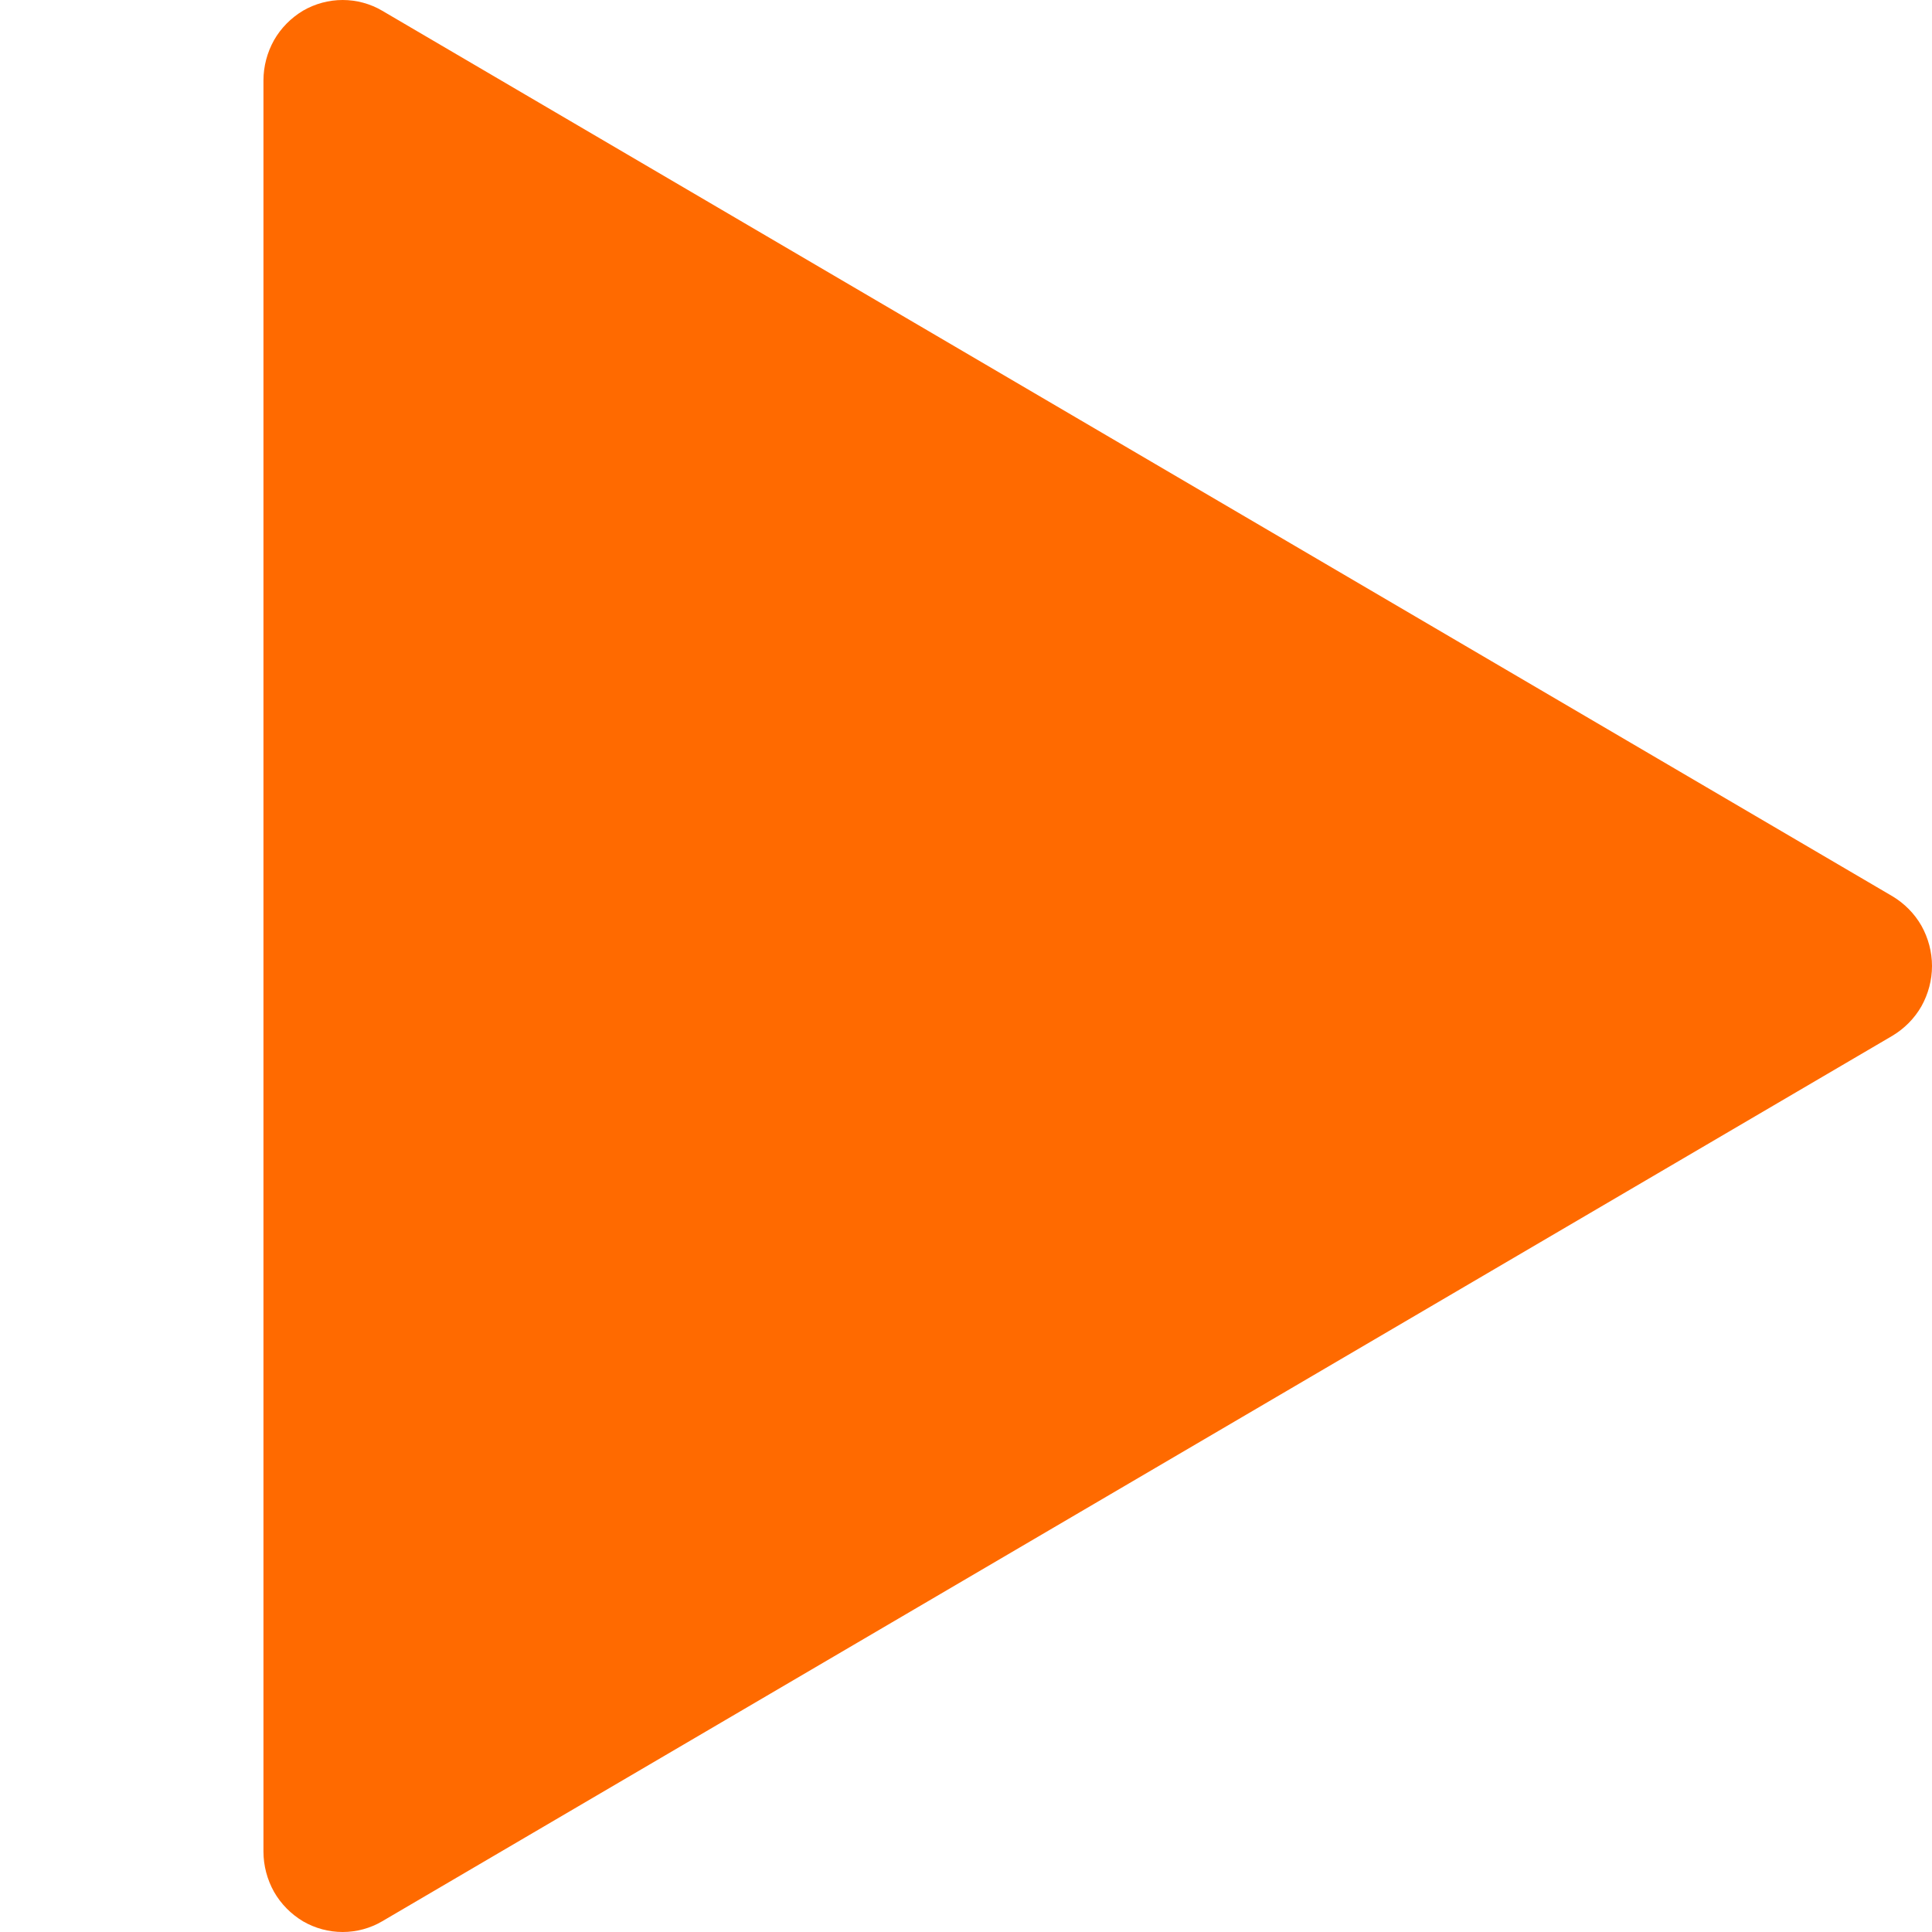 <svg width="11" height="11" viewBox="0 0 8 11" fill="none" xmlns="http://www.w3.org/2000/svg">
<path d="M9.275 5.103L0.676 0.061C0.608 0.021 0.53 5.10622e-07 0.451 0C0.372 -5.10604e-07 0.294 0.021 0.225 0.061C0.157 0.102 0.1 0.159 0.06 0.229C0.021 0.299 2.01085e-06 0.378 0 0.458V10.542C2.01085e-06 10.622 0.021 10.701 0.06 10.771C0.1 10.841 0.157 10.898 0.225 10.939C0.294 10.979 0.372 11 0.451 11C0.53 11 0.608 10.979 0.676 10.939L9.275 5.897C9.343 5.856 9.4 5.799 9.44 5.729C9.479 5.659 9.5 5.58 9.5 5.5C9.5 5.42 9.479 5.341 9.44 5.271C9.4 5.201 9.343 5.144 9.275 5.103Z" fill="#FF6A00"/>
</svg>
